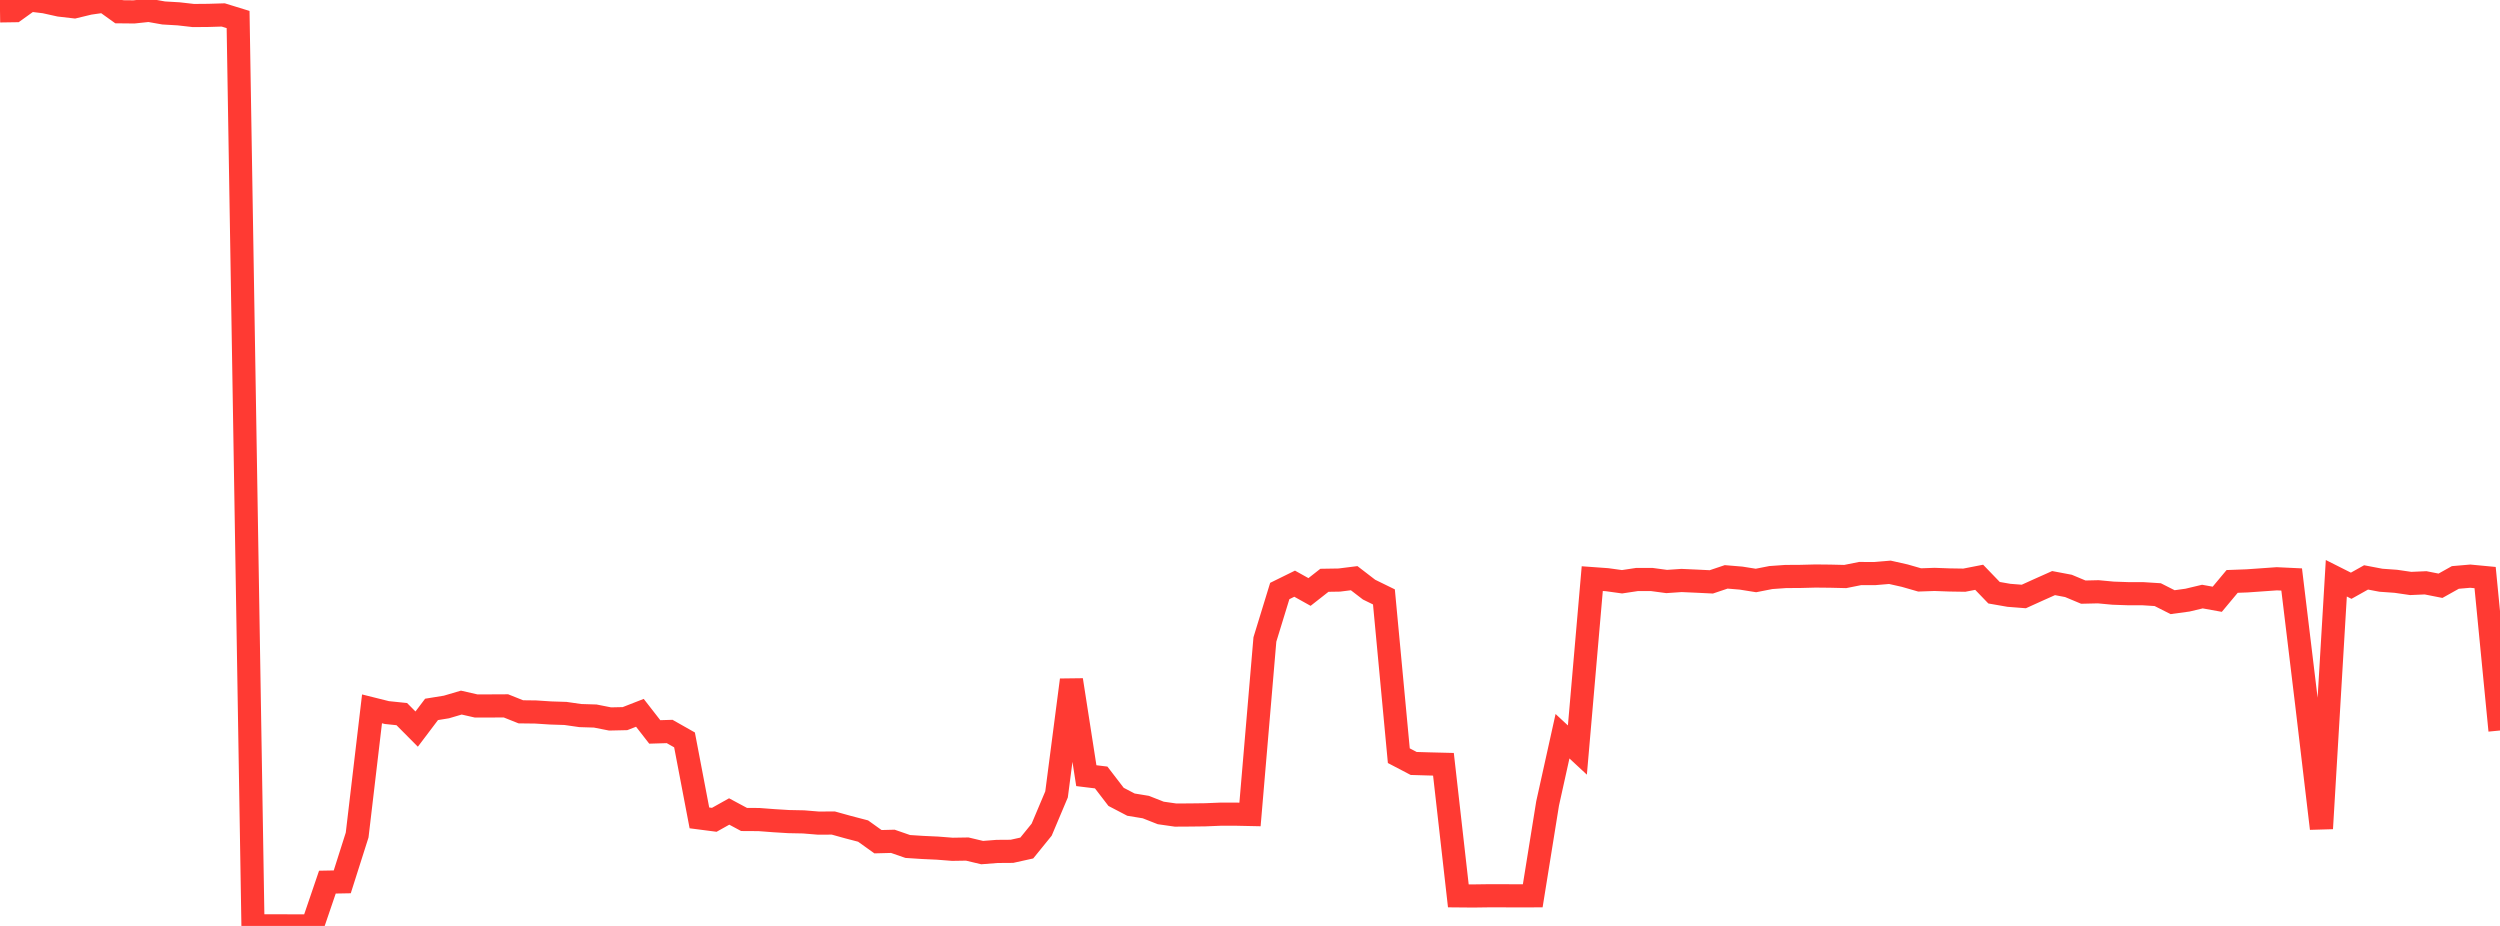 <?xml version="1.0" standalone="no"?>
<!DOCTYPE svg PUBLIC "-//W3C//DTD SVG 1.1//EN" "http://www.w3.org/Graphics/SVG/1.1/DTD/svg11.dtd">

<svg width="135" height="50" viewBox="0 0 135 50" preserveAspectRatio="none" 
  xmlns="http://www.w3.org/2000/svg"
  xmlns:xlink="http://www.w3.org/1999/xlink">


<polyline points="0.0, 0.588 0.804, 0.576 1.607, 0.0 2.411, 0.097 3.214, 0.275 4.018, 0.368 4.821, 0.174 5.625, 0.059 6.429, 0.635 7.232, 0.643 8.036, 0.558 8.839, 0.7 9.643, 0.747 10.446, 0.838 11.25, 0.831 12.054, 0.807 12.857, 1.054 13.661, 49.992 14.464, 49.995 15.268, 49.996 16.071, 50.0 16.875, 49.994 17.679, 47.635 18.482, 47.62 19.286, 45.091 20.089, 38.278 20.893, 38.479 21.696, 38.562 22.5, 39.371 23.304, 38.307 24.107, 38.177 24.911, 37.94 25.714, 38.123 26.518, 38.121 27.321, 38.117 28.125, 38.438 28.929, 38.448 29.732, 38.5 30.536, 38.526 31.339, 38.641 32.143, 38.666 32.946, 38.824 33.75, 38.806 34.554, 38.492 35.357, 39.524 36.161, 39.5 36.964, 39.955 37.768, 44.166 38.571, 44.27 39.375, 43.82 40.179, 44.251 40.982, 44.256 41.786, 44.317 42.589, 44.366 43.393, 44.382 44.196, 44.448 45.0, 44.444 45.804, 44.667 46.607, 44.877 47.411, 45.452 48.214, 45.431 49.018, 45.71 49.821, 45.762 50.625, 45.799 51.429, 45.862 52.232, 45.849 53.036, 46.04 53.839, 45.977 54.643, 45.971 55.446, 45.793 56.25, 44.802 57.054, 42.897 57.857, 36.719 58.661, 41.886 59.464, 41.984 60.268, 43.031 61.071, 43.45 61.875, 43.582 62.679, 43.899 63.482, 44.014 64.286, 44.009 65.089, 43.999 65.893, 43.966 66.696, 43.964 67.5, 43.981 68.304, 34.532 69.107, 31.915 69.911, 31.519 70.714, 31.967 71.518, 31.336 72.321, 31.323 73.125, 31.222 73.929, 31.84 74.732, 32.233 75.536, 40.807 76.339, 41.227 77.143, 41.251 77.946, 41.271 78.75, 48.376 79.554, 48.383 80.357, 48.372 81.161, 48.372 81.964, 48.376 82.768, 48.373 83.571, 43.385 84.375, 39.756 85.179, 40.503 85.982, 31.246 86.786, 31.304 87.589, 31.415 88.393, 31.294 89.196, 31.293 90.0, 31.401 90.804, 31.346 91.607, 31.382 92.411, 31.421 93.214, 31.151 94.018, 31.218 94.821, 31.346 95.625, 31.188 96.429, 31.131 97.232, 31.126 98.036, 31.105 98.839, 31.113 99.643, 31.132 100.446, 30.971 101.25, 30.972 102.054, 30.904 102.857, 31.085 103.661, 31.316 104.464, 31.288 105.268, 31.317 106.071, 31.33 106.875, 31.173 107.679, 32.007 108.482, 32.147 109.286, 32.21 110.089, 31.846 110.893, 31.487 111.696, 31.639 112.5, 31.975 113.304, 31.956 114.107, 32.031 114.911, 32.059 115.714, 32.06 116.518, 32.111 117.321, 32.517 118.125, 32.407 118.929, 32.215 119.732, 32.36 120.536, 31.397 121.339, 31.367 122.143, 31.311 122.946, 31.254 123.75, 31.292 124.554, 37.95 125.357, 44.739 126.161, 31.226 126.964, 31.63 127.768, 31.18 128.571, 31.333 129.375, 31.39 130.179, 31.507 130.982, 31.472 131.786, 31.631 132.589, 31.182 133.393, 31.113 134.196, 31.189 135.0, 39.447" fill="none" stroke="#ff3a33" stroke-width="1.25"/>

</svg>